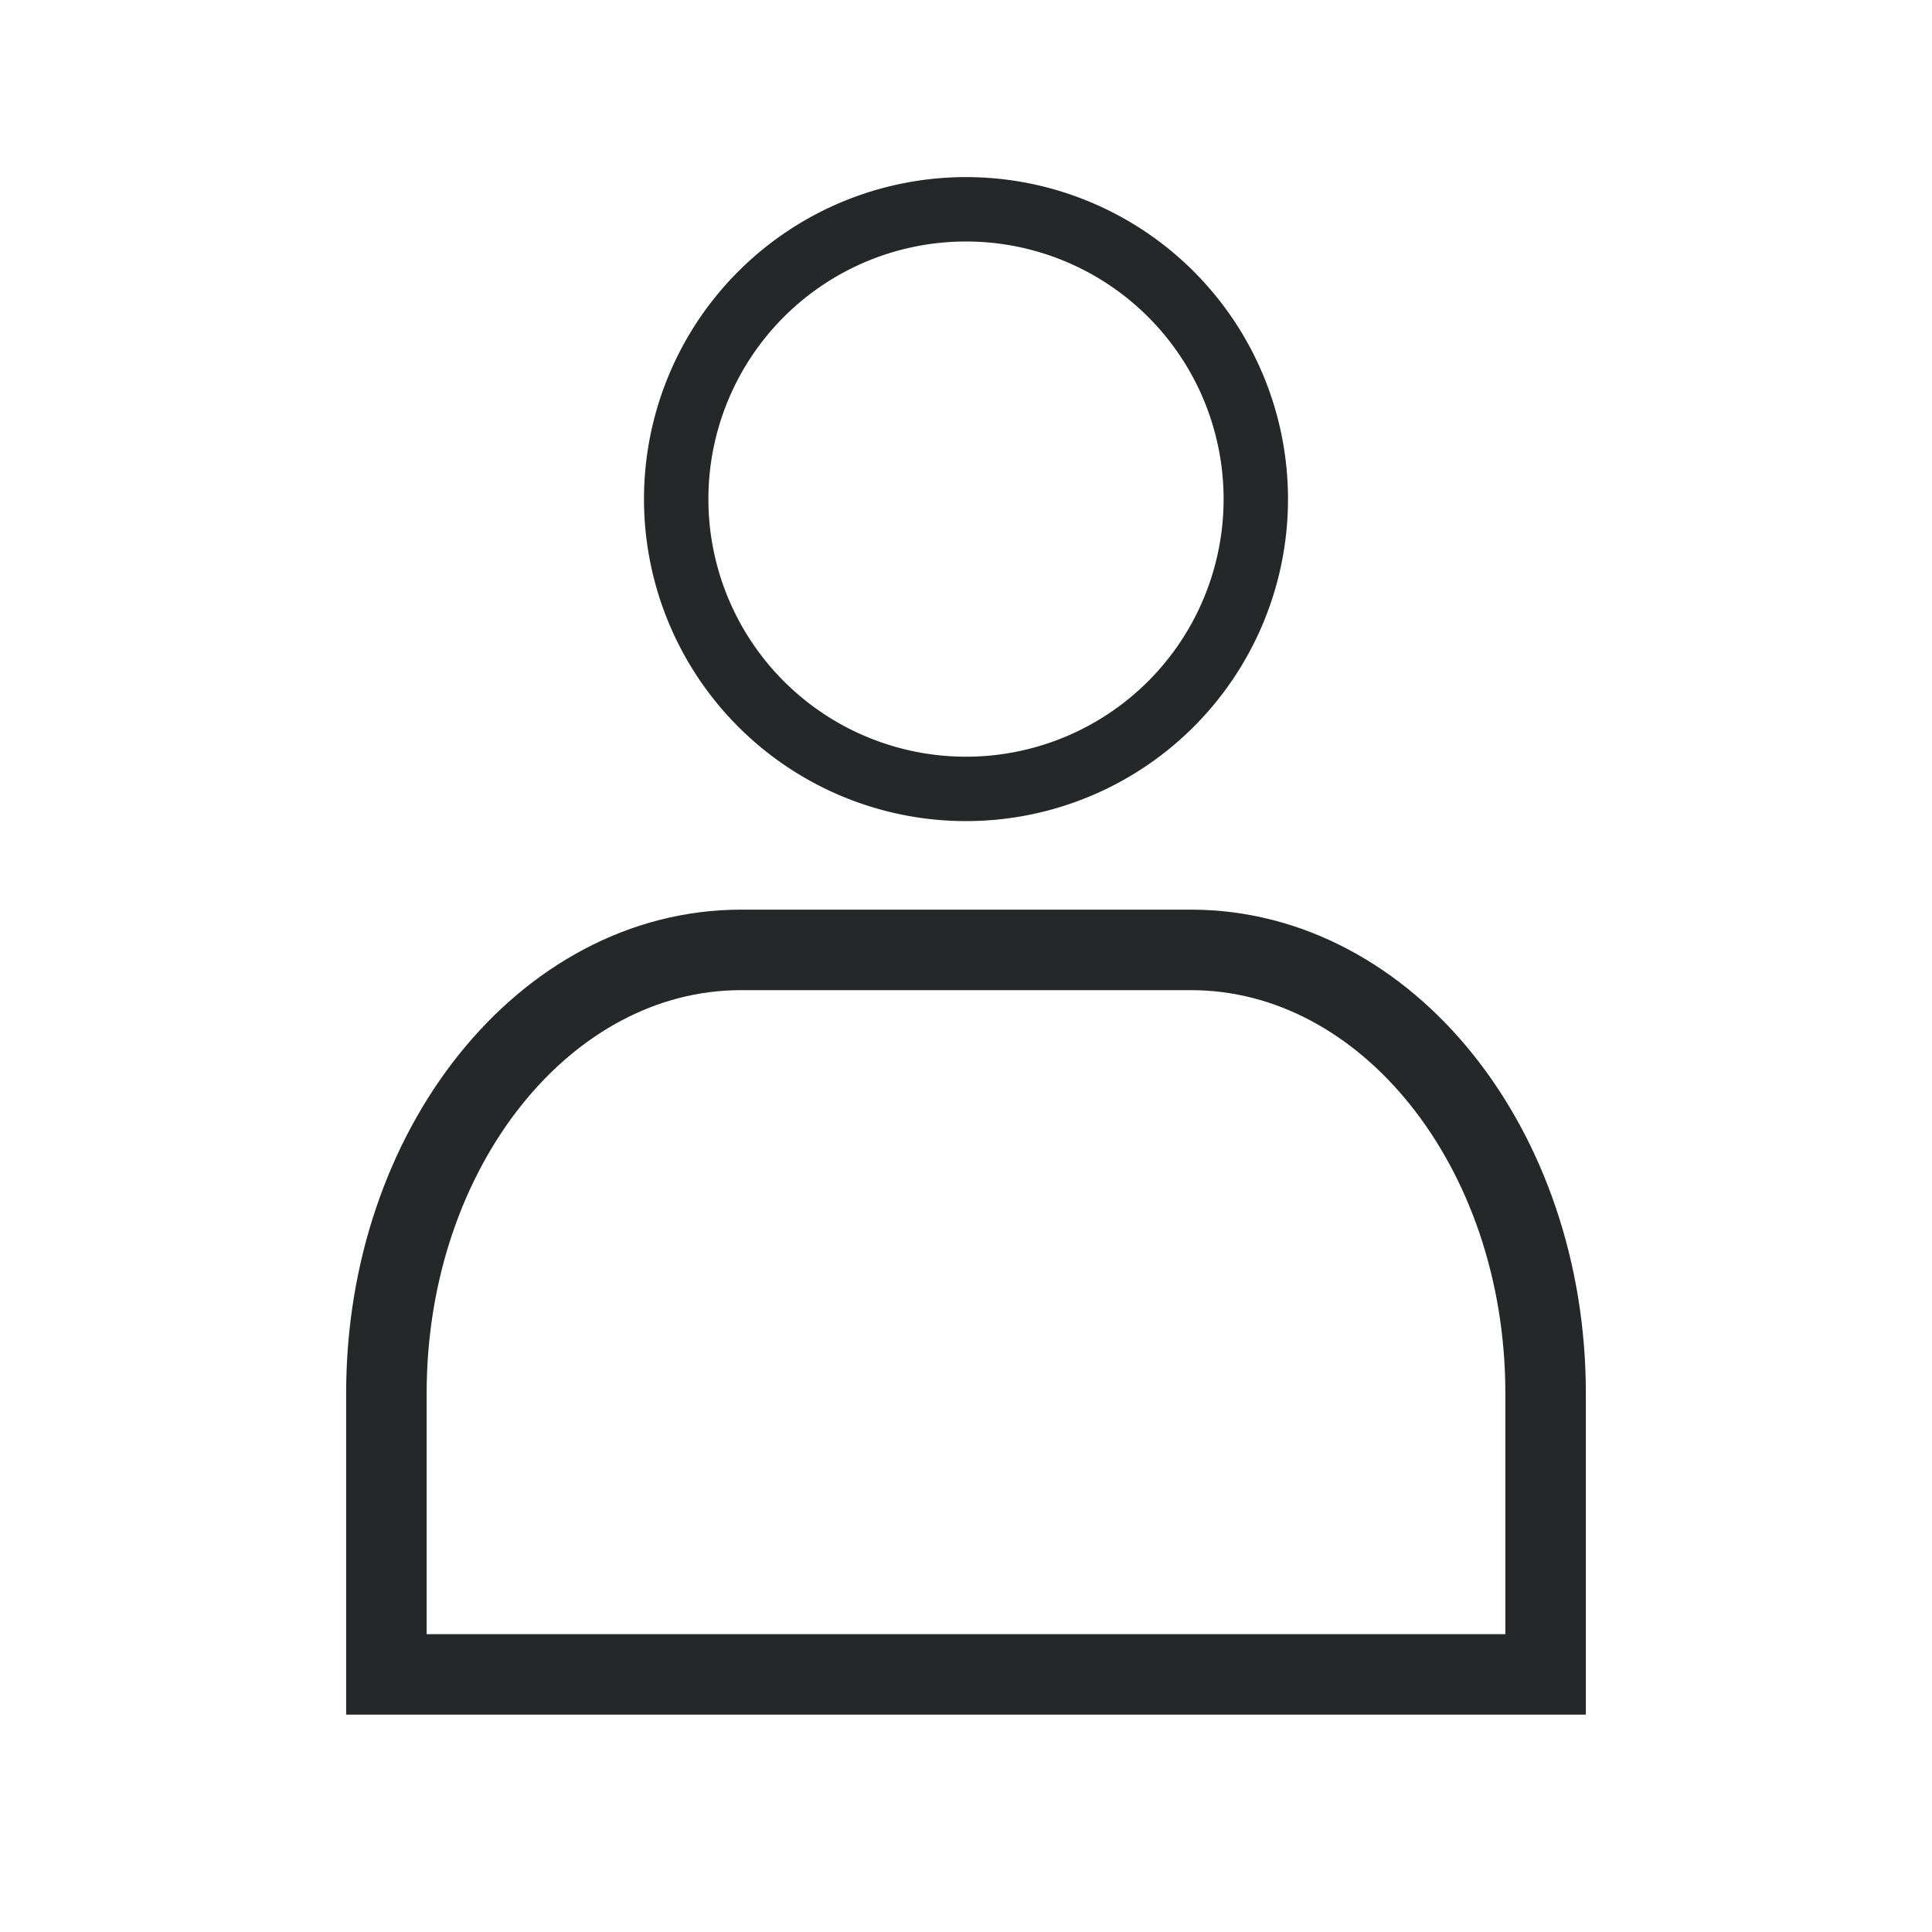 <svg xmlns="http://www.w3.org/2000/svg" width="24" height="24" viewBox="0 0 24 24">
    <g fill="none" fill-rule="evenodd">
        <path d="M0 0h24v24H0z"/>
        <g fill-rule="nonzero">
            <path stroke="#252729" d="M4.8 20.8v-3.5c.003-3.036 1.971-5.496 4.4-5.5h5.6c2.429.004 4.397 2.464 4.4 5.5v3.5H4.8z"/>
            <path fill="#252729" d="M12 2.2a4 4 0 1 0 0 8 4 4 0 0 0 0-8zm0 7.2A3.2 3.2 0 1 1 12 3a3.2 3.2 0 0 1 0 6.4z"/>
        </g>
    </g>
</svg>
